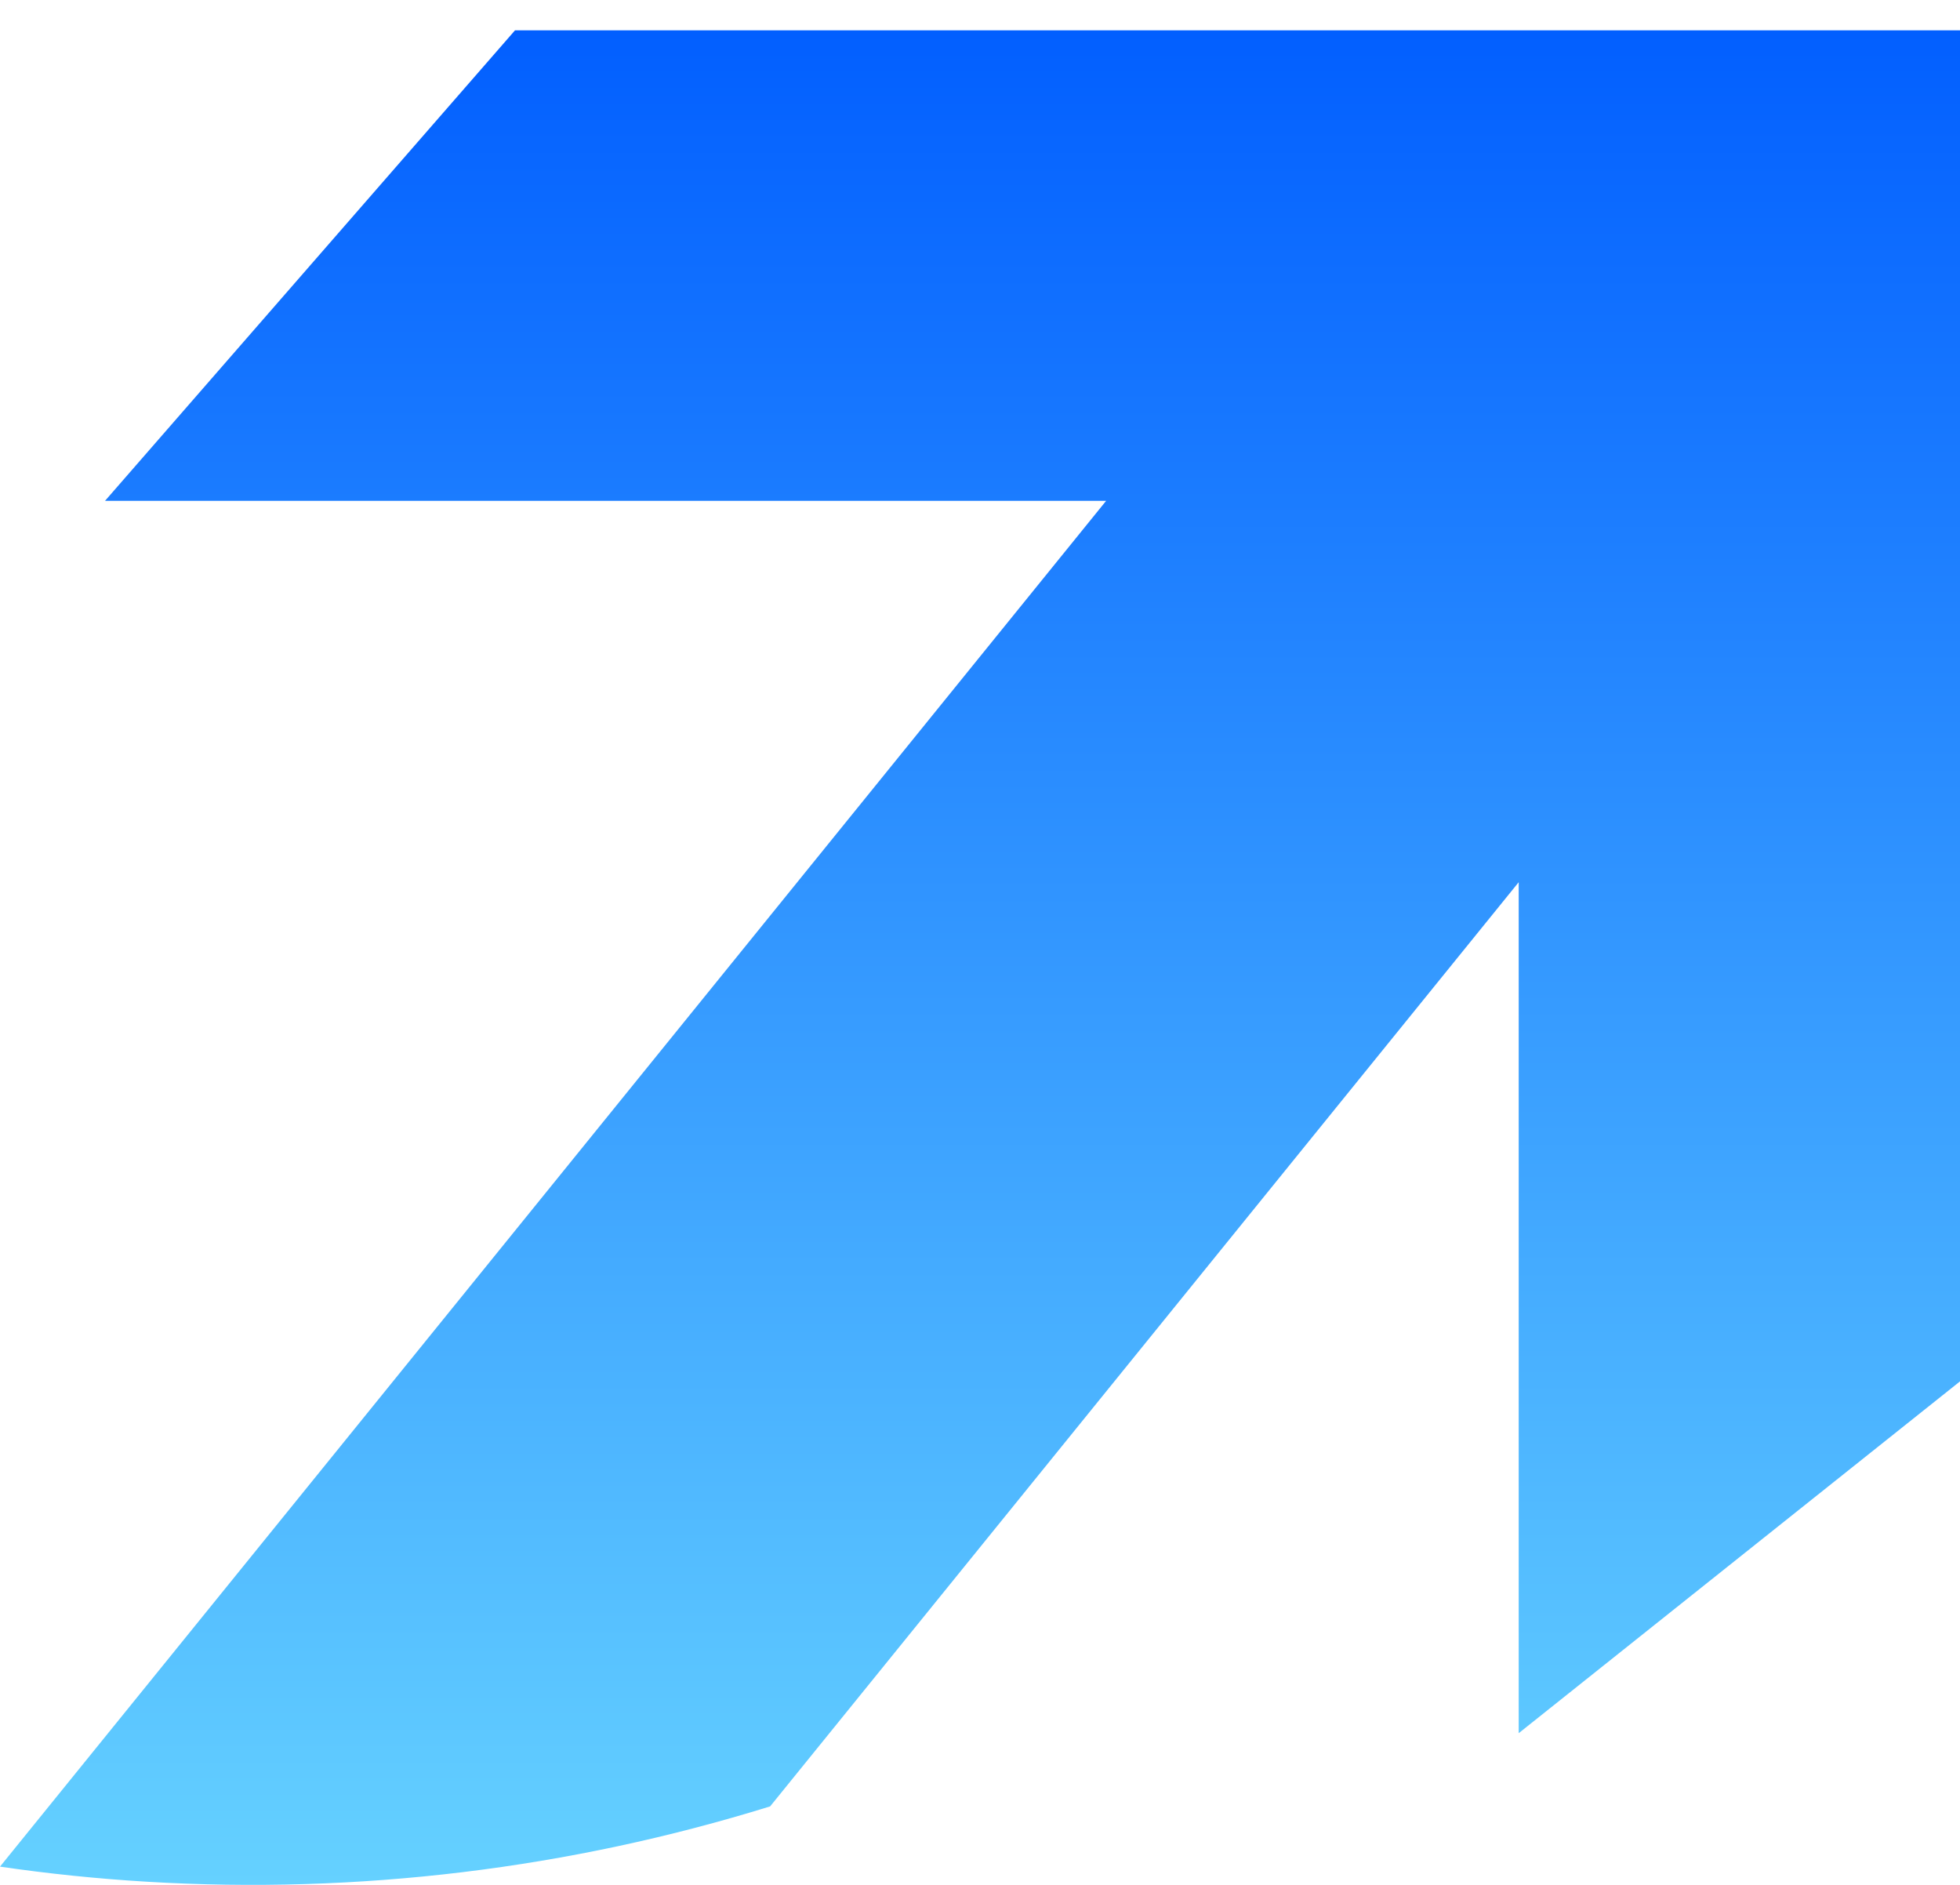 <svg width="26" height="25" viewBox="0 0 26 25" fill="none" xmlns="http://www.w3.org/2000/svg">
<path fill-rule="evenodd" clip-rule="evenodd" d="M6.832 0.402H20.146H26V6.643V18.322L20.146 22.988V11.701L10.216 23.959C7.557 24.784 4.756 25.127 1.946 24.958C1.293 24.919 0.644 24.852 0 24.758L14.673 6.643H1.393L6.832 0.402Z" fill="url(#paint0_linear_138_1312)"/>
<defs>
<linearGradient id="paint0_linear_138_1312" x1="13" y1="0.402" x2="13" y2="25" gradientUnits="userSpaceOnUse">
<stop stop-color="#025FFF"/>
<stop offset="1" stop-color="#65D1FF"/>
</linearGradient>
</defs>
</svg>
